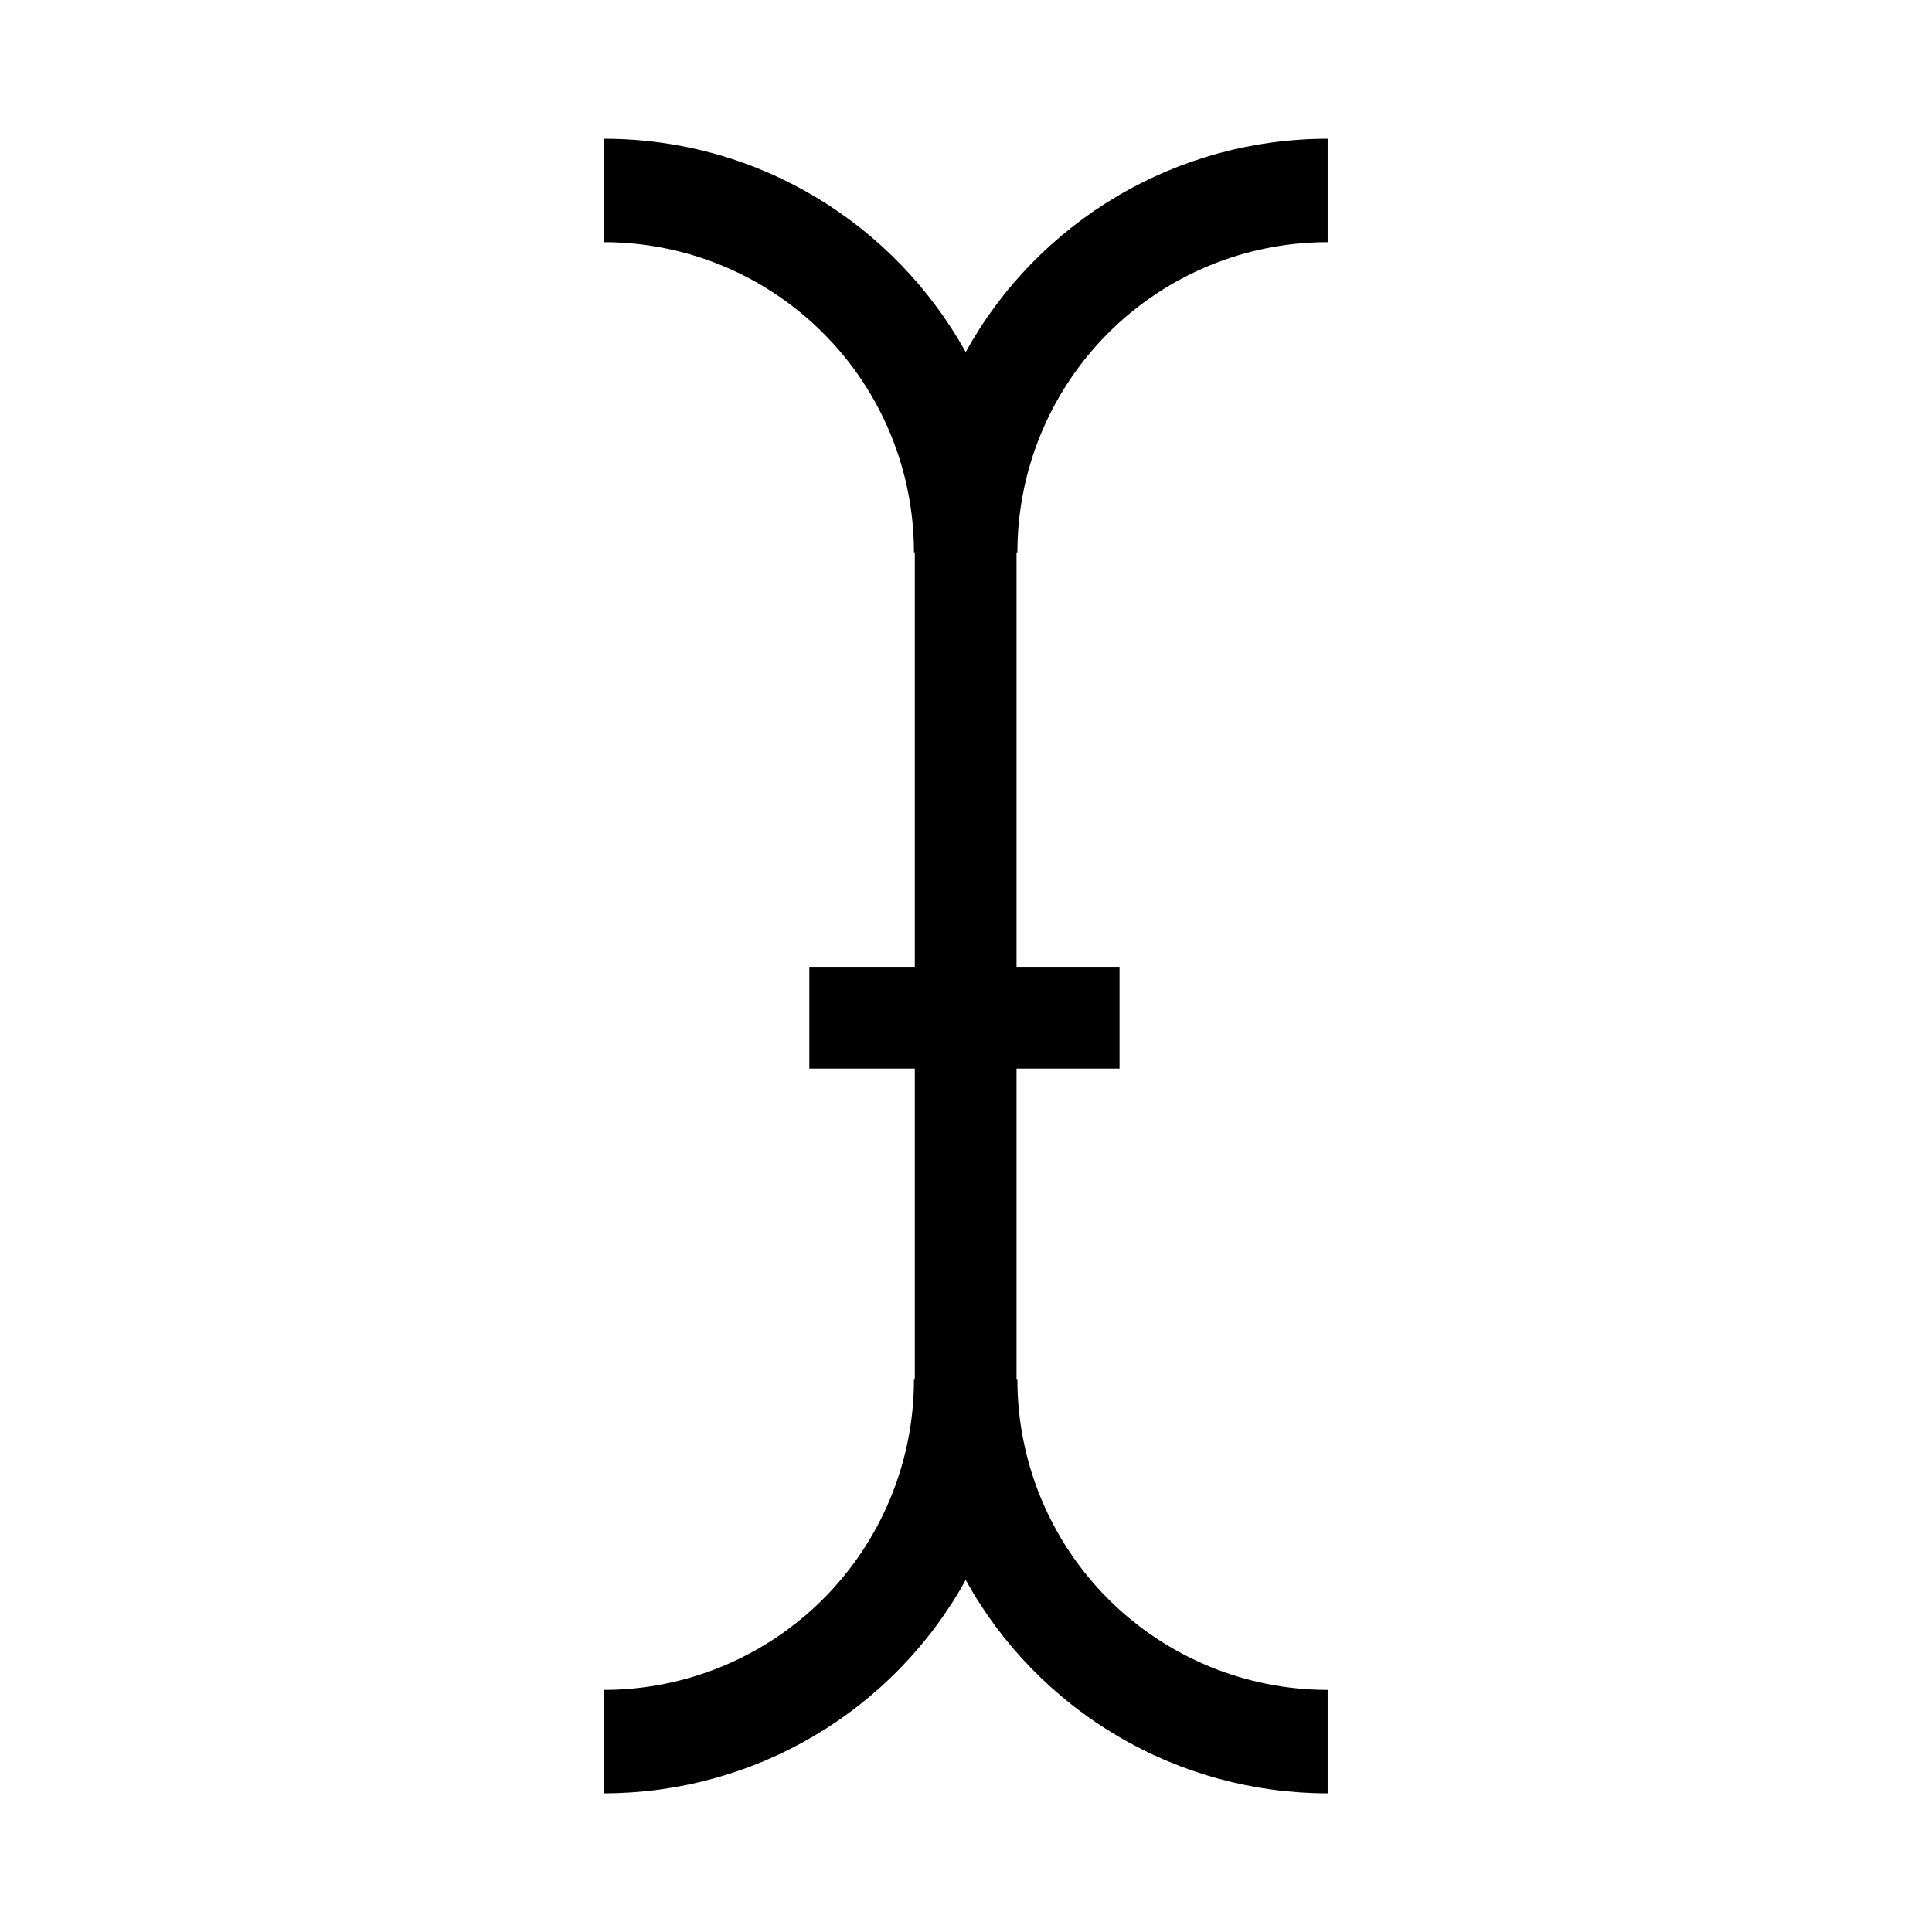 <?xml version="1.0" encoding="UTF-8"?> <svg xmlns="http://www.w3.org/2000/svg" width="32" height="32" viewBox="0 0 32 32" fill="none"><g clip-path="url(#clip0_8851_53885)"><g filter="url(#filter0_d_8851_53885)"><path d="M16.851 22.851C16.851 24.214 17.393 25.521 18.356 26.485C19.32 27.448 20.627 27.99 21.99 27.99V29.703C20.766 29.703 19.564 29.376 18.51 28.754C17.456 28.133 16.587 27.24 15.995 26.169C15.403 27.24 14.534 28.133 13.48 28.754C12.425 29.376 11.224 29.703 10 29.703V27.99C11.363 27.99 12.67 27.448 13.633 26.485C14.597 25.521 15.138 24.214 15.138 22.851H15.152V17.699H13.405V16.014H15.152V9.149H15.138C15.138 7.786 14.597 6.479 13.633 5.516C12.67 4.552 11.363 4.011 10 4.011V2.298C12.583 2.298 14.823 3.723 15.995 5.831C16.587 4.76 17.456 3.868 18.51 3.246C19.564 2.625 20.766 2.297 21.99 2.298V4.011C20.627 4.011 19.32 4.552 18.356 5.516C17.393 6.479 16.851 7.786 16.851 9.149H16.837V16.014H18.543V17.699H16.837V22.851H16.851Z" fill="black" stroke="white" stroke-width="3.357" stroke-miterlimit="10" stroke-linecap="round" stroke-linejoin="round"></path><path d="M16.851 22.851C16.851 24.214 17.393 25.521 18.356 26.485C19.32 27.448 20.627 27.99 21.99 27.99V29.703C20.766 29.703 19.564 29.376 18.51 28.754C17.456 28.133 16.587 27.24 15.995 26.169C15.403 27.24 14.534 28.133 13.48 28.754C12.425 29.376 11.224 29.703 10 29.703V27.99C11.363 27.99 12.67 27.448 13.633 26.485C14.597 25.521 15.138 24.214 15.138 22.851H15.152V17.699H13.405V16.014H15.152V9.149H15.138C15.138 7.786 14.597 6.479 13.633 5.516C12.67 4.552 11.363 4.011 10 4.011V2.298C12.583 2.298 14.823 3.723 15.995 5.831C16.587 4.76 17.456 3.868 18.51 3.246C19.564 2.625 20.766 2.297 21.99 2.298V4.011C20.627 4.011 19.32 4.552 18.356 5.516C17.393 6.479 16.851 7.786 16.851 9.149H16.837V16.014H18.543V17.699H16.837V22.851H16.851Z" fill="black"></path></g></g><defs><filter id="filter0_d_8851_53885" x="6.92" y="-0.781" width="18.152" height="33.563" filterUnits="userSpaceOnUse" color-interpolation-filters="sRGB"><feFlood flood-opacity="0" result="BackgroundImageFix"></feFlood><feColorMatrix in="SourceAlpha" type="matrix" values="0 0 0 0 0 0 0 0 0 0 0 0 0 0 0 0 0 0 127 0" result="hardAlpha"></feColorMatrix><feOffset></feOffset><feGaussianBlur stdDeviation="0.7"></feGaussianBlur><feColorMatrix type="matrix" values="0 0 0 0 0 0 0 0 0 0 0 0 0 0 0 0 0 0 0.65 0"></feColorMatrix><feBlend mode="normal" in2="BackgroundImageFix" result="effect1_dropShadow_8851_53885"></feBlend><feBlend mode="normal" in="SourceGraphic" in2="effect1_dropShadow_8851_53885" result="shape"></feBlend></filter><clipPath id="clip0_8851_53885"><rect width="32" height="32" fill="white"></rect></clipPath></defs></svg> 